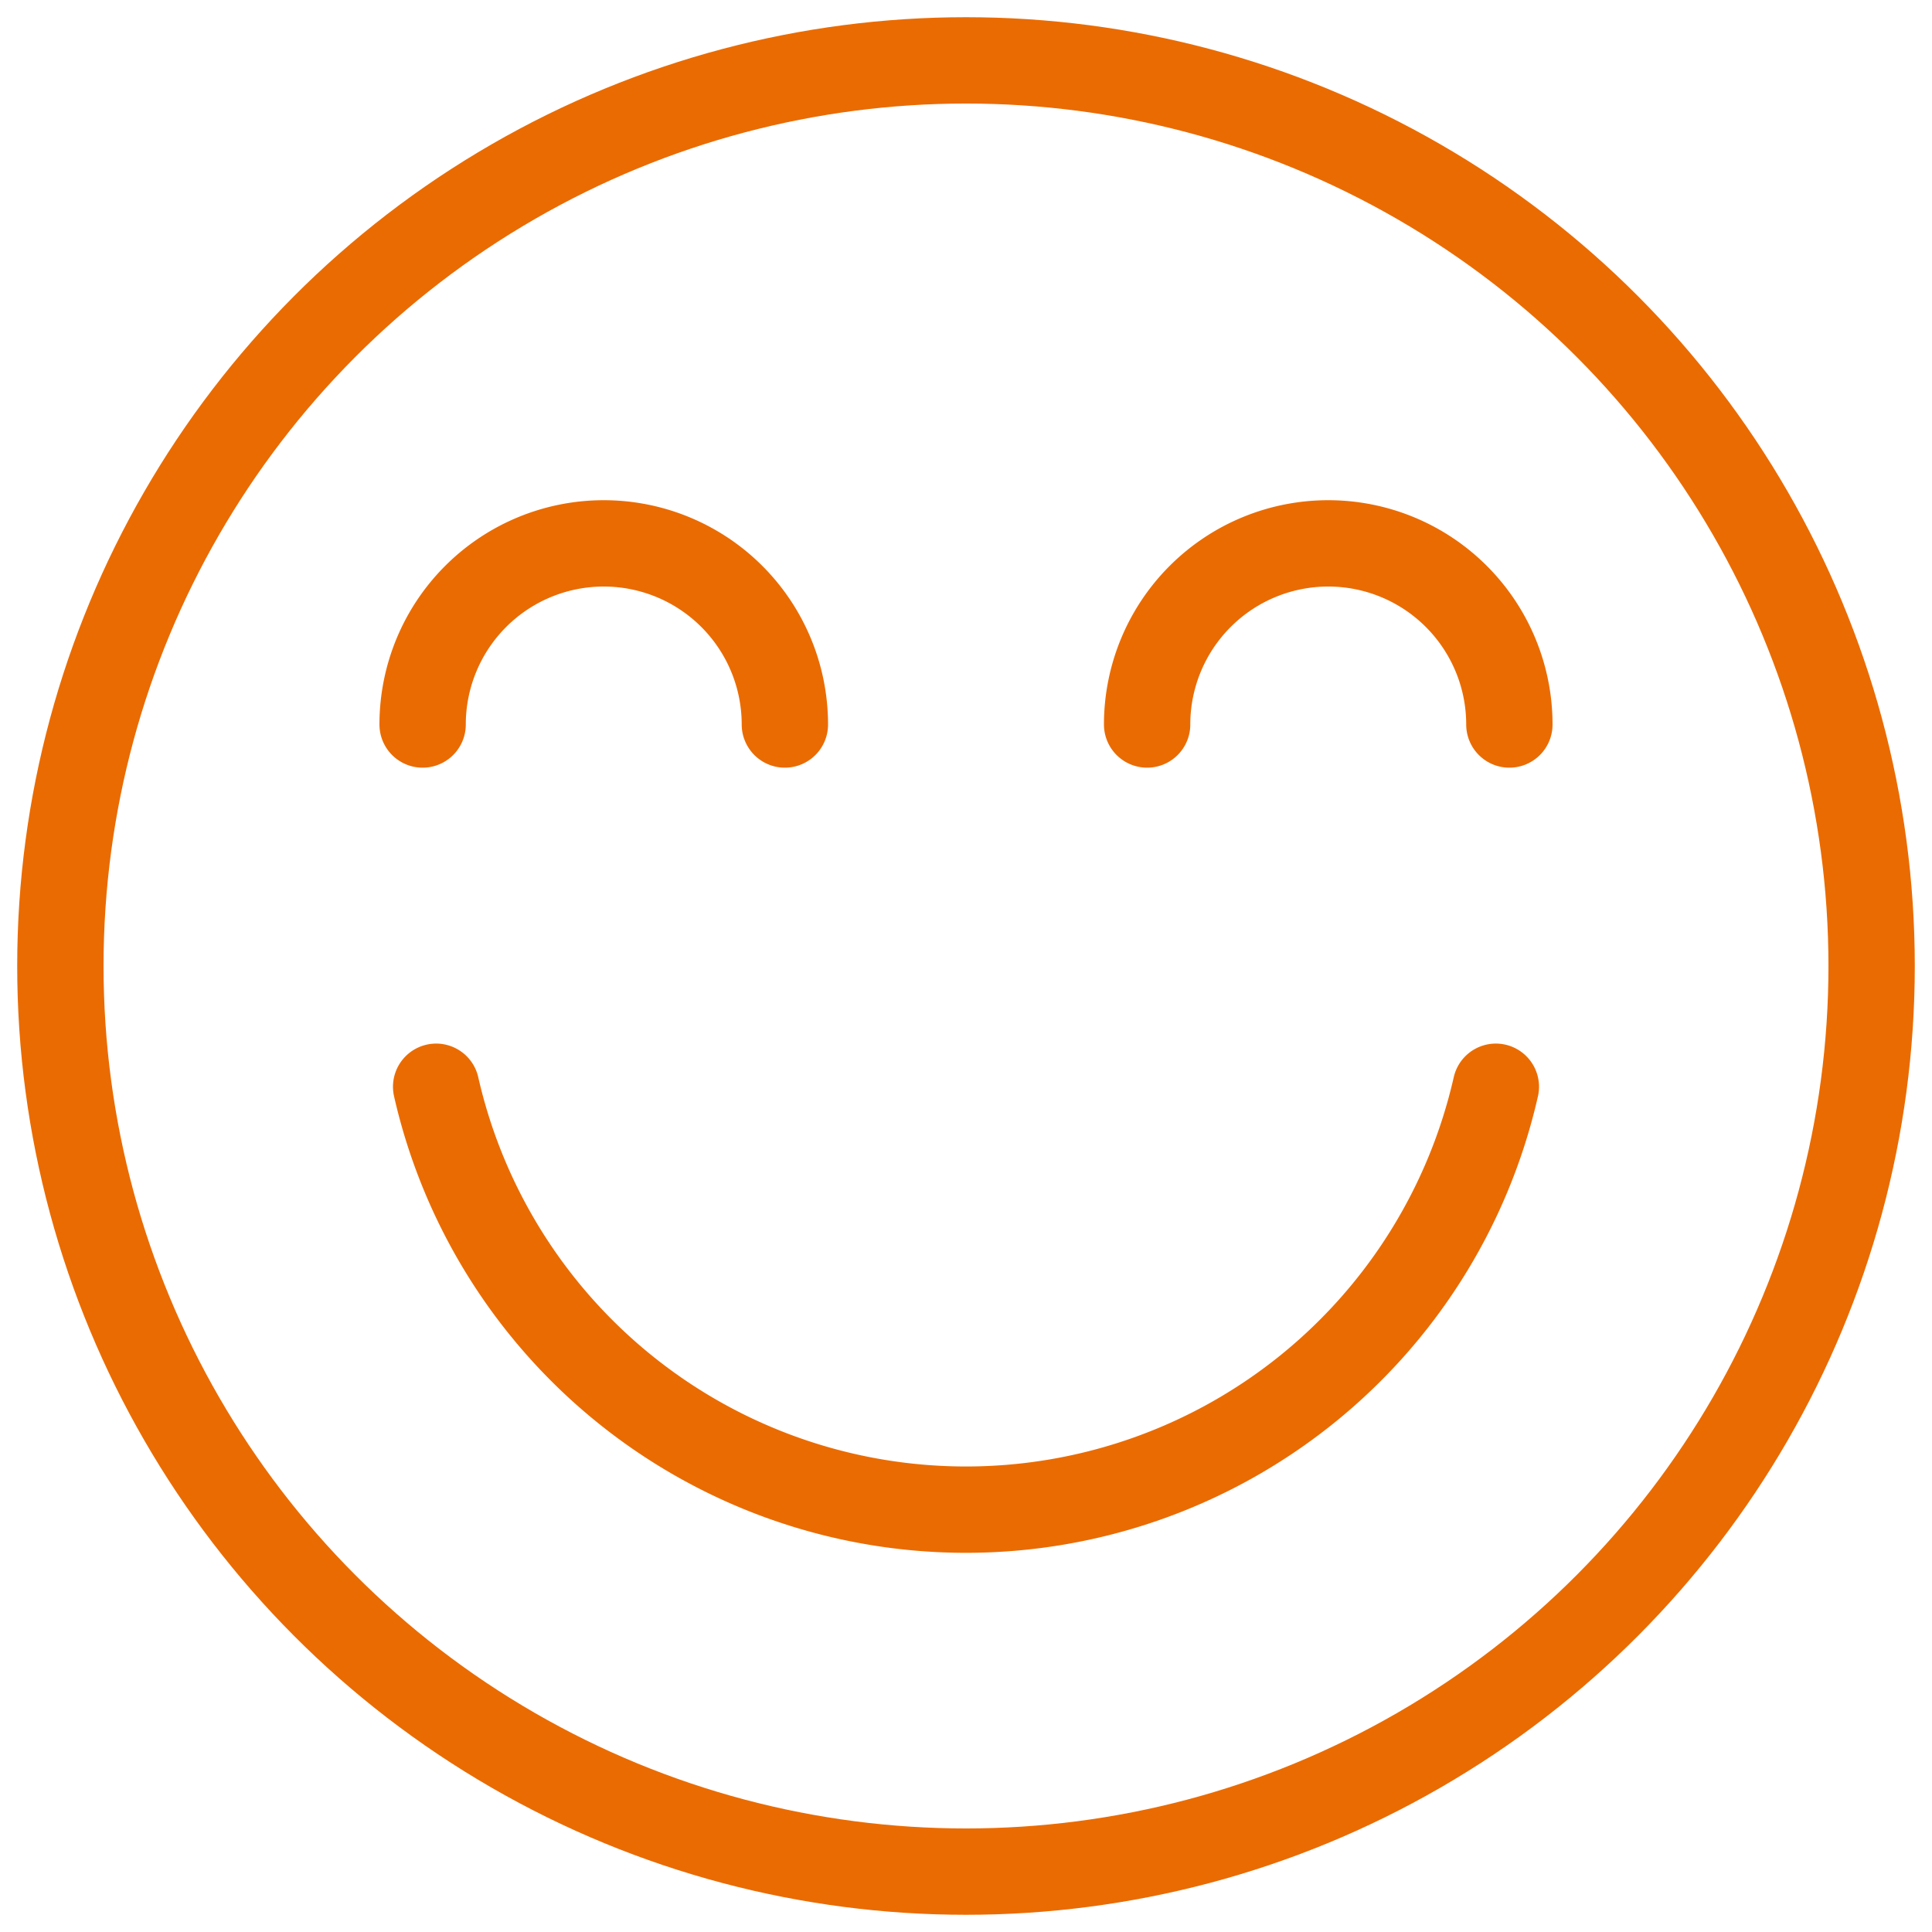 <svg xmlns:xlink="http://www.w3.org/1999/xlink" xmlns="http://www.w3.org/2000/svg" viewBox="0 0 16 16" preserveAspectRatio="none" width="64" height="64"><circle cx="8" cy="8" r="7.5" fill="none" data-stroke="#444" stroke-linecap="round" stroke-linejoin="round" stroke="#EA6B01" stroke-width="0.715px"></circle><path d="M12.388,9A4.5,4.5,0,0,1,3.612,9" fill="none" data-stroke="#444444" stroke-linecap="round" stroke-linejoin="round" data-color="color-2" stroke="#EA6B01" stroke-width="0.715px"></path><path d="M3.5,6a1.5,1.5,0,0,1,3,0" fill="none" data-stroke="#444444" stroke-linecap="round" stroke-linejoin="round" data-color="color-2" stroke="#EA6B01" stroke-width="0.715px"></path><path d="M9.5,6a1.5,1.5,0,0,1,3,0" fill="none" data-stroke="#444444" stroke-linecap="round" stroke-linejoin="round" data-color="color-2" stroke="#EA6B01" stroke-width="0.715px"></path></svg>